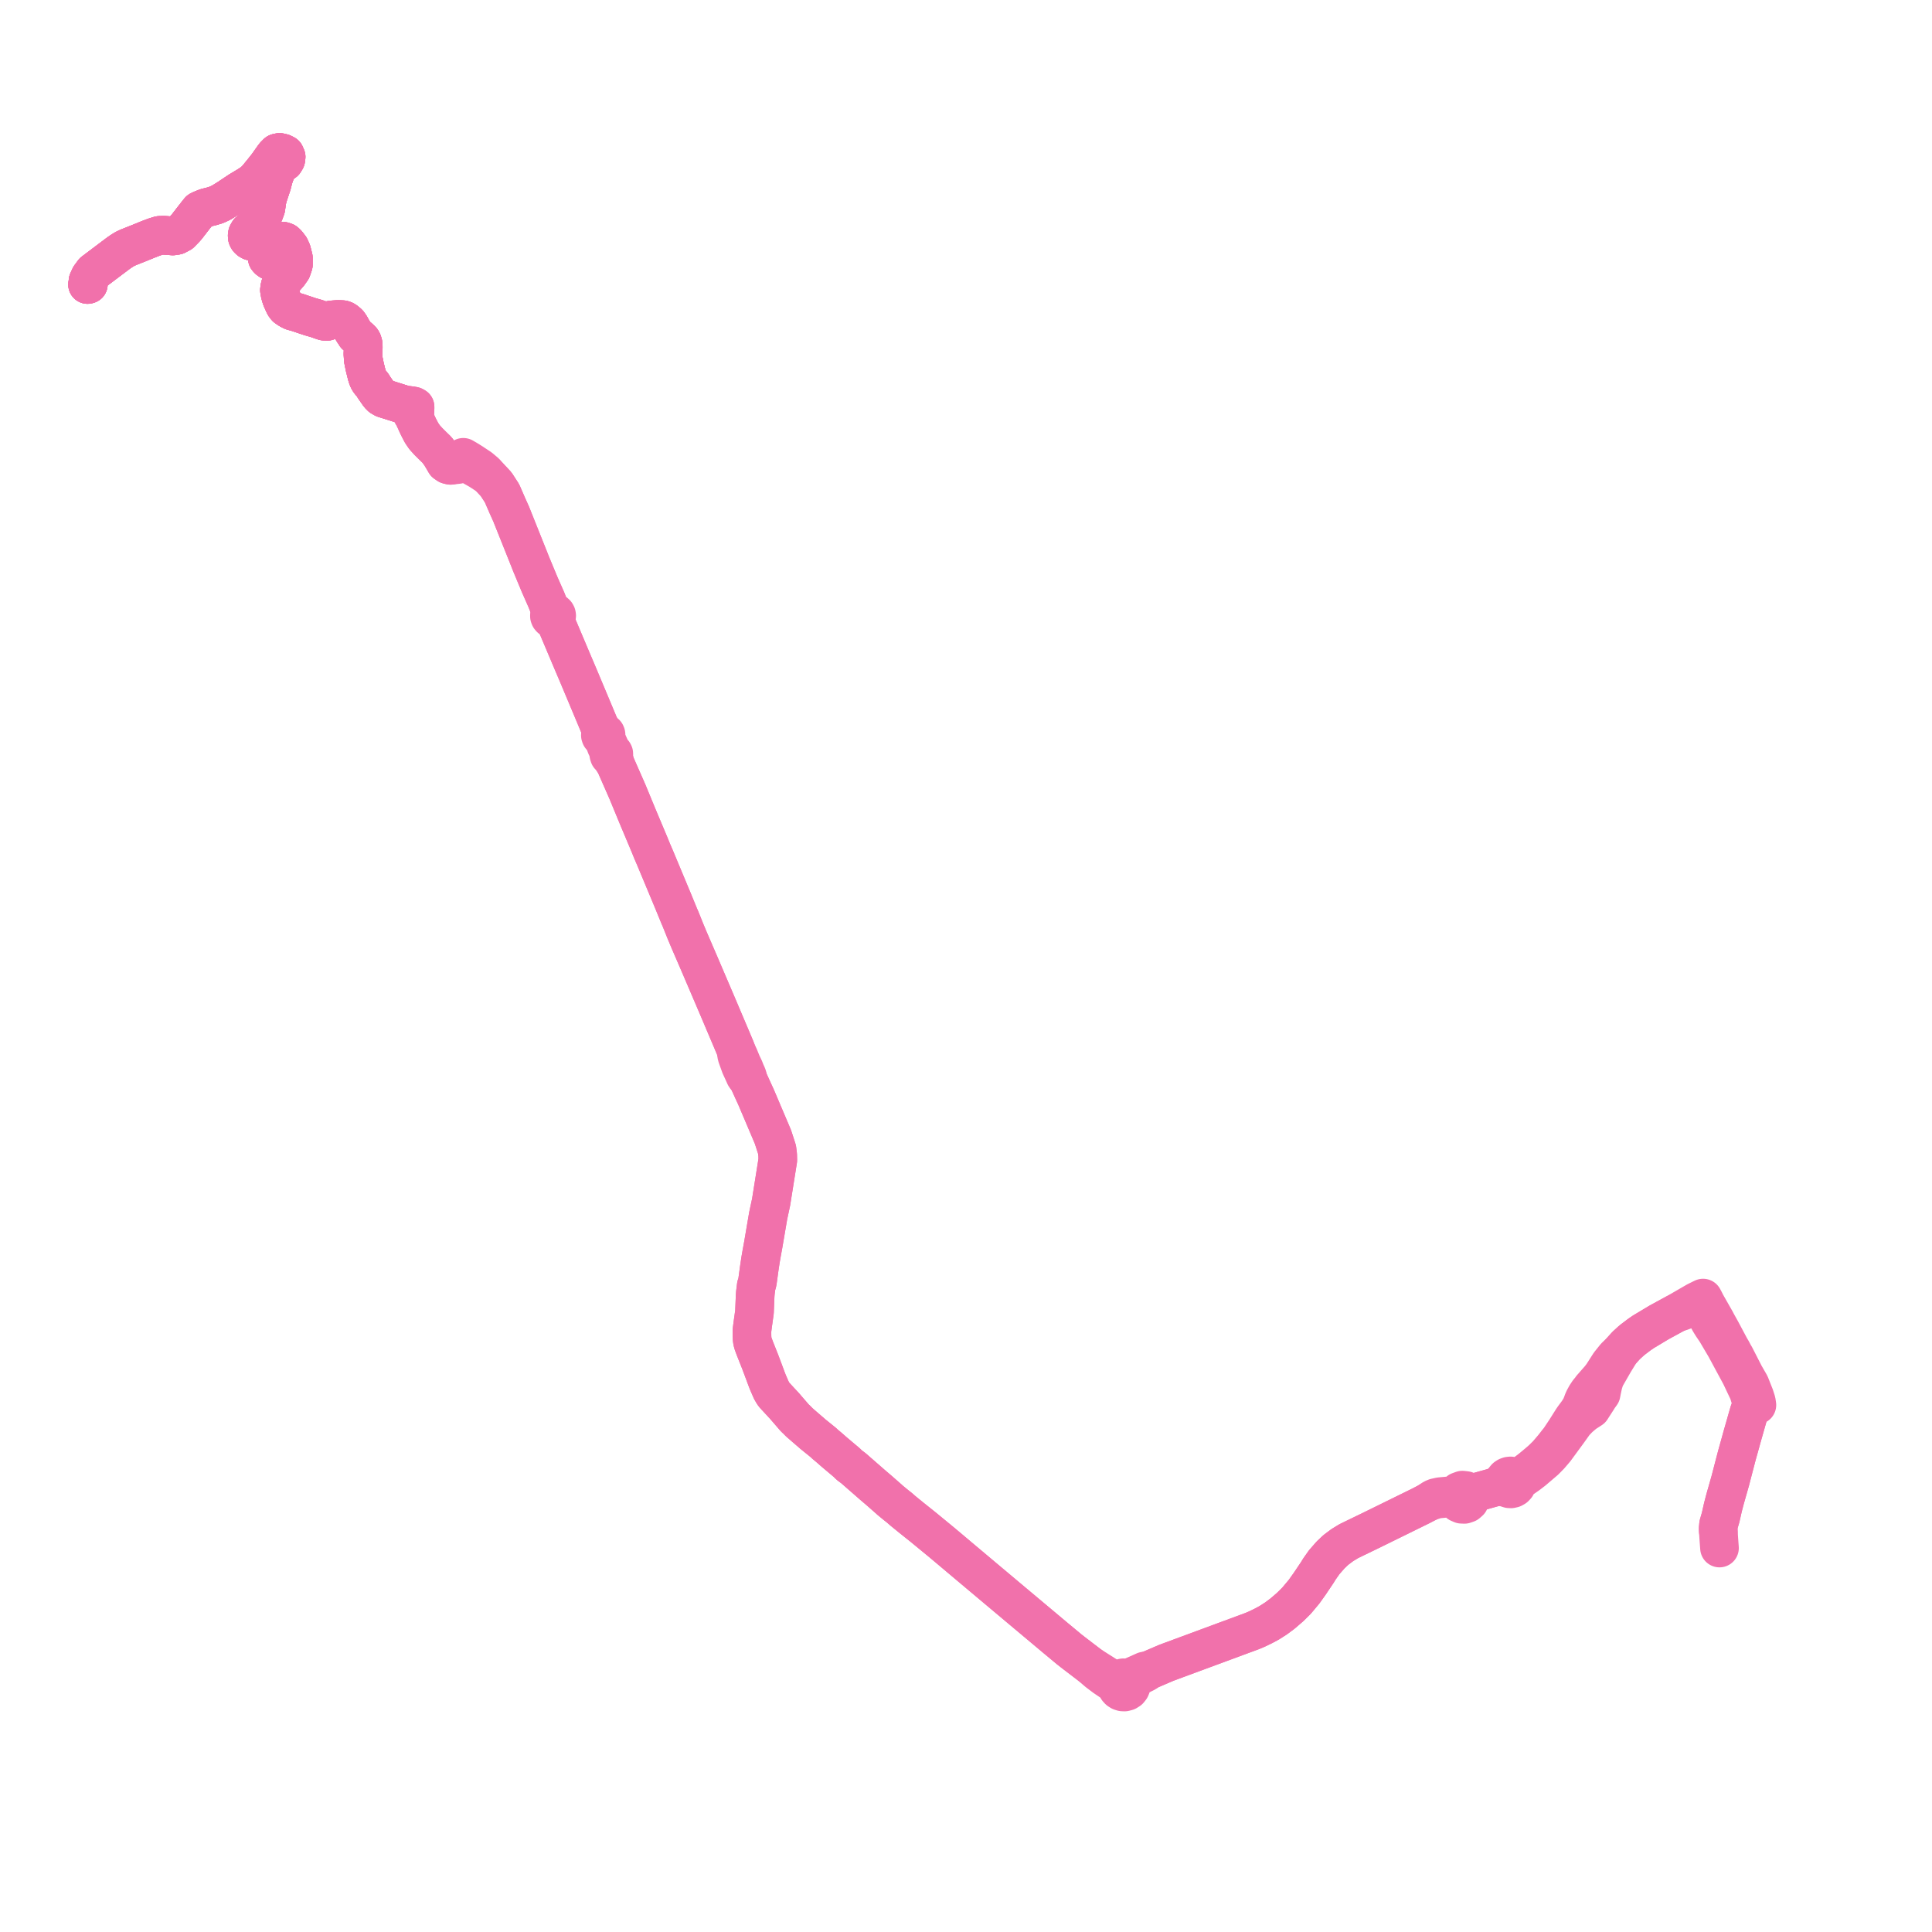    
<svg width="441.342" height="441.342" version="1.1"
     xmlns="http://www.w3.org/2000/svg">

  <title>Plan de ligne</title>
  <desc>Du 2024-09-02 au 9999-01-01</desc>

<path d='M 392.52 349.7 L 392.501 349.13 L 392.521 348.918 L 392.584 348.257 L 393.057 346.635 L 393.59 344.277 L 394.078 342.42 L 394.184 342.045 L 394.828 339.781 L 395.261 338.259 L 395.422 337.641 L 395.857 335.967 L 396.601 333.115 L 396.768 332.475 L 397.561 329.641 L 397.985 328.096 L 398.458 326.449 L 399.008 324.509 L 399.589 322.502 L 400.069 321.326 L 400.313 321.118 L 400.68 321.062 L 400.911 321.027 L 401.342 320.961 L 401.218 320.138 L 400.815 318.875 L 400.347 317.702 L 399.773 316.248 L 399.291 315.408 L 398.523 314.071 L 396.353 309.832 L 396.108 309.432 L 395.629 308.519 L 395.208 307.806 L 393.157 303.957 L 392.232 302.297 L 391.917 301.696 L 389.937 298.209 L 389.745 297.878 L 389.324 297.041 L 389.047 296.53 L 388.664 296.718 L 388.508 296.795 L 388.274 296.91 L 387.801 297.142 L 387.472 297.311 L 386.288 297.995 L 382.813 300.004 L 378.986 302.094 L 375.401 304.242 L 374.473 304.881 L 372.973 306.017 L 372.543 306.382 L 371.464 307.37 L 370.209 308.762 L 368.991 309.931 L 367.683 311.565 L 366.314 313.706 L 366.058 314.107 L 365.457 314.892 L 363.563 317.048 L 363.433 317.265 L 363.348 317.367 L 362.864 317.937 L 362.32 318.759 L 361.878 319.568 L 361.645 320.09 L 361.421 320.711 L 361.095 321.497 L 360.458 322.515 L 359.491 323.818 L 359.133 324.34 L 357.659 326.682 L 356.718 328.096 L 356.246 328.804 L 355.732 329.434 L 354.883 330.53 L 353.441 332.225 L 352.256 333.392 L 351.256 334.257 L 349.762 335.497 L 348.71 336.303 L 348.047 336.748 L 347.726 336.963 L 347.054 337.204 L 346.279 337.288 L 345.798 337.34 L 345.44 337.204 L 345.057 337.156 L 344.674 337.199 L 344.313 337.33 L 343.998 337.542 L 343.694 337.903 L 343.522 338.336 L 342.965 338.742 L 342.099 339.375 L 341.561 339.681 L 340.125 340.083 L 339.046 340.384 L 337.385 340.849 L 336.432 341.054 L 335.812 341.072 L 335.667 341.076 L 335.313 340.728 L 334.867 340.493 L 334.051 340.402 L 333.284 340.68 L 332.921 341 L 332.67 341.405 L 331.81 341.634 L 330.667 341.738 L 328.916 341.897 L 328.543 341.981 L 327.906 342.124 L 327.378 342.349 L 325.937 343.293 L 324.559 344.011 L 312.977 349.701 L 309.793 351.24 L 308.086 352.073 L 306.632 352.961 L 305.133 354.085 L 303.937 355.223 L 302.495 356.873 L 301.408 358.418 L 301.086 358.945 L 300.937 359.19 L 300.297 360.142 L 299.204 361.77 L 297.892 363.612 L 296.175 365.662 L 294.731 367.095 L 292.971 368.608 L 291.475 369.722 L 289.959 370.692 L 288.607 371.42 L 287.05 372.171 L 286.063 372.587 L 266.433 379.848 L 262.498 381.537 L 261.436 381.737 L 258.781 382.922 L 257.905 383.253 L 257.446 383.425 L 257.081 383.329 L 256.901 383.282 L 256.618 383.266 L 256.336 383.316 L 256.023 383.416 L 255.737 383.571 L 255.488 383.777 L 254.315 383.645 L 253.392 383.205 L 252.163 382.425 L 248.949 380.382 L 245.84 378.005 L 245.047 377.396 L 244.206 376.738 L 242.585 375.388 L 241.549 374.526 L 241.299 374.323 L 229.918 364.779 L 225.83 361.345 L 219.141 355.722 L 217.591 354.415 L 215.081 352.305 L 210.82 348.802 L 208.218 346.726 L 206.258 345.129 L 205.564 344.517 L 205.294 344.299 L 204.961 344.034 L 204.662 343.8 L 203.812 343.101 L 203.212 342.605 L 203.074 342.46 L 202.904 342.318 L 201.5 341.084 L 200.92 340.574 L 199.365 339.245 L 194.958 335.398 L 194.012 334.695 L 193.417 334.102 L 190.607 331.737 L 189.327 330.615 L 188.823 330.197 L 188.543 329.965 L 188.205 329.647 L 188.028 329.48 L 187.926 329.404 L 185.648 327.563 L 185.297 327.248 L 184.812 326.835 L 184.737 326.771 L 184.371 326.452 L 184.111 326.233 L 182.592 324.911 L 181.95 324.254 L 181.784 324.11 L 181.625 323.973 L 179.628 321.661 L 179.483 321.494 L 179.312 321.285 L 176.812 318.584 L 176.726 318.452 L 176.627 318.295 L 176.539 318.162 L 176.197 317.566 L 175.375 315.671 L 174.994 314.676 L 174.703 313.881 L 173.672 311.132 L 172.438 308.022 L 172.029 306.917 L 171.886 306.374 L 171.846 306.091 L 171.812 305.859 L 171.78 305.178 L 171.77 303.992 L 171.937 302.675 L 172.35 299.724 L 172.505 295.989 L 172.555 295.329 L 172.575 295.174 L 172.647 294.619 L 172.757 293.705 L 172.9 293.319 L 173.026 292.784 L 173.116 292.126 L 173.17 291.736 L 173.459 289.631 L 173.528 289.169 L 173.586 288.787 L 173.731 287.817 L 173.998 286.286 L 174.361 284.296 L 175.472 277.779 L 175.722 276.597 L 176.145 274.639 L 177.679 265.022 L 177.653 263.835 L 177.498 262.583 L 177.137 261.465 L 176.737 260.226 L 176.644 259.948 L 176.551 259.669 L 172.714 250.633 L 171.83 248.705 L 170.787 246.398 L 170.783 246.015 L 170.642 245.595 L 170.328 244.915 L 170.014 244.109 L 169.448 242.918 L 168.823 241.392 L 168.173 239.973 L 168.011 239.534 L 167.897 239.265 L 166.983 237.101 L 165.851 234.438 L 164.055 230.199 L 163.951 229.956 L 163.119 228.008 L 159.689 219.993 L 157.399 214.689 L 156.588 212.754 L 155.494 210.026 L 155.122 209.164 L 153.752 205.824 L 149.595 195.864 L 149.002 194.496 L 148.401 193.017 L 145.619 186.401 L 143.341 180.885 L 140.574 174.588 L 140.213 173.07 L 140.136 172.749 L 140.221 172.389 L 140.213 172.137 L 140.128 171.97 L 139.783 171.626 L 139.49 171.126 L 139.035 170.098 L 138.854 169.689 L 138.521 168.885 L 138.434 168.489 L 138.459 167.985 L 138.43 167.743 L 138.349 167.556 L 138.05 167.329 L 137.468 166.641 L 136.978 165.943 L 135.607 162.664 L 135.382 162.125 L 132.228 154.61 L 131.665 153.278 L 131.242 152.288 L 130.871 151.42 L 127.499 143.436 L 127.157 142.664 L 127.067 141.867 L 127.045 141.559 L 127.019 141.096 L 127.13 140.882 L 127.168 140.645 L 127.126 140.394 L 127.002 140.17 L 126.811 139.994 L 126.554 139.88 L 125.97 139.271 L 125.375 138.441 L 125.032 137.573 L 124.807 137.006 L 123.25 133.478 L 122.027 130.532 L 121.453 129.151 L 121.263 128.692 L 120.908 127.784 L 116.772 117.435 L 115.916 115.531 L 114.689 112.702 L 113.341 110.616 L 111.669 108.823 L 110.895 107.926 L 109.653 106.883 L 108.873 106.367 L 108.155 105.894 L 107.952 105.752 L 107.005 105.156 L 105.833 104.468 L 105.256 104.791 L 104.891 105.131 L 104.461 105.489 L 103.757 106.033 L 102.938 106.299 L 102.757 106.263 L 102.319 106.152 L 101.747 105.76 L 101.32 105.019 L 100.62 103.852 L 100.236 103.331 L 99.826 102.783 L 98.911 101.894 L 97.854 100.842 L 97.003 99.907 L 96.314 98.897 L 95.768 97.857 L 95.45 97.214 L 95.126 96.515 L 95.027 96.285 L 94.983 96.18 L 94.739 95.662 L 94.619 95.34 L 94.732 94.585 L 94.813 93.246 L 94.811 92.94 L 94.498 92.767 L 93.952 92.666 L 93.423 92.624 L 92.552 92.539 L 88.434 91.239 L 87.714 91.012 L 87.083 90.656 L 86.606 90.173 L 85.481 88.554 L 85.075 87.892 L 84.748 87.513 L 84.526 87.278 L 84.316 86.967 L 84.136 86.648 L 83.95 86.178 L 83.791 85.647 L 83.339 83.843 L 82.995 82.156 L 82.913 80.849 L 82.984 79.269 L 82.938 78.556 L 82.795 78.07 L 82.631 77.769 L 82.407 77.537 L 81.993 77.147 L 81.245 76.549 L 81.053 76.205 L 80.688 75.704 L 80.25 74.932 L 80.033 74.529 L 79.972 74.437 L 79.603 73.903 L 79.343 73.664 L 79.151 73.498 L 79.006 73.379 L 78.681 73.173 L 78.287 73.031 L 77.228 72.98 L 75.881 73.078 L 75.276 73.19 L 74.72 73.399 L 74.026 73.36 L 73.432 73.16 L 72.276 72.756 L 70.814 72.335 L 70.257 72.15 L 67.919 71.366 L 66.772 71.046 L 66.059 70.679 L 65.403 70.228 L 65.13 69.903 L 65.003 69.699 L 64.813 69.324 L 64.693 69.053 L 64.611 68.868 L 64.472 68.552 L 64.359 68.297 L 64.245 67.987 L 64 67.146 L 63.842 66.274 L 63.948 65.504 L 64.216 64.668 L 64.707 63.948 L 65.944 62.544 L 66.62 61.585 L 67.008 60.456 L 67.014 58.937 L 66.625 57.396 L 66.214 56.497 L 66.013 56.236 L 65.691 55.818 L 65.423 55.505 L 65.132 55.268 L 64.643 55.107 L 64.237 55.078 L 64.014 55.118 L 63.682 55.208 L 63.16 55.547 L 62.951 55.857 L 62.898 56.494 L 62.992 56.897 L 63.308 57.56 L 63.479 58.003 L 63.532 58.444 L 63.408 58.804 L 63.139 59.263 L 62.775 59.537 L 62.341 59.622 L 62.033 59.628 L 61.711 59.57 L 61.352 59.32 L 61.076 59.017 L 60.977 58.618 L 60.955 58.297 L 60.984 57.86 L 61.013 57.218 L 60.948 56.772 L 60.762 56.277 L 60.479 56.025 L 59.795 55.7 L 58.007 55.265 L 57.34 55.064 L 56.985 54.867 L 56.689 54.576 L 56.523 54.263 L 56.474 53.837 L 56.531 53.453 L 56.841 52.914 L 57.661 52.242 L 58.905 51.466 L 59.341 50.757 L 59.742 49.872 L 60.364 48.544 L 60.725 47.542 L 60.899 46.349 L 60.987 45.738 L 61.105 45.273 L 61.221 44.81 L 62.103 42.153 L 62.226 41.691 L 62.342 41.211 L 62.582 40.358 L 62.825 39.692 L 63.178 38.784 L 63.701 37.993 L 64.486 37.297 L 64.949 36.978 L 65.282 36.429 L 65.359 35.843 L 65.103 35.261 L 64.545 34.98 L 63.867 34.824 L 63.306 34.945 L 62.663 35.601 L 61.065 37.854 L 60.234 38.901 L 60.074 39.102 L 58.799 40.663 L 58.195 41.306 L 57.617 41.784 L 56.635 42.428 L 54.682 43.599 L 53.226 44.57 L 52.013 45.38 L 50.532 46.291 L 49.407 46.817 L 49.074 46.91 L 48.416 47.118 L 47.093 47.445 L 46.047 47.868 L 45.556 48.103 L 45.26 48.462 L 44.188 49.826 L 42.667 51.794 L 42.283 52.231 L 41.279 53.263 L 40.329 53.766 L 39.489 53.898 L 38.382 53.815 L 37.389 53.741 L 36.416 53.781 L 35.215 54.16 L 33.934 54.649 L 31.853 55.498 L 29.25 56.531 L 28.469 56.906 L 27.656 57.415 L 27.33 57.644 L 27.053 57.833 L 23.489 60.518 L 21.367 62.118 L 20.577 63.188 L 20.105 64.213 L 20.139 64.536 L 20.181 64.936 L 20.001 64.989' fill='transparent' stroke='#f171ab' stroke-linecap='round' stroke-linejoin='round' stroke-width='8.827'/><path d='M 20 64.989 L 20.181 64.936 L 20.105 64.213 L 20.577 63.188 L 21.109 62.467 L 21.367 62.118 L 27.053 57.833 L 27.33 57.644 L 27.656 57.415 L 28.469 56.906 L 29.25 56.531 L 31.853 55.498 L 33.934 54.649 L 35.215 54.16 L 36.416 53.781 L 37.389 53.741 L 38.382 53.815 L 39.489 53.898 L 40.329 53.766 L 41.279 53.263 L 42.283 52.231 L 42.667 51.794 L 44.188 49.826 L 45.26 48.462 L 45.556 48.103 L 46.047 47.868 L 47.093 47.445 L 48.416 47.118 L 49.074 46.91 L 49.407 46.817 L 50.532 46.291 L 52.013 45.38 L 53.226 44.57 L 54.682 43.599 L 56.635 42.428 L 57.617 41.784 L 58.195 41.306 L 58.799 40.663 L 60.074 39.102 L 60.234 38.901 L 61.065 37.854 L 62.663 35.601 L 63.306 34.945 L 63.867 34.824 L 64.545 34.98 L 65.103 35.261 L 65.359 35.843 L 65.282 36.429 L 64.949 36.978 L 64.486 37.297 L 63.701 37.993 L 63.178 38.784 L 62.825 39.692 L 62.582 40.358 L 62.342 41.211 L 62.226 41.691 L 62.103 42.153 L 61.221 44.81 L 61.105 45.273 L 60.987 45.738 L 60.899 46.349 L 60.725 47.542 L 60.364 48.544 L 59.742 49.872 L 59.341 50.757 L 58.905 51.466 L 57.661 52.242 L 56.841 52.914 L 56.531 53.453 L 56.474 53.837 L 56.523 54.263 L 56.689 54.576 L 56.985 54.867 L 57.34 55.064 L 58.007 55.265 L 59.795 55.7 L 60.479 56.025 L 60.762 56.277 L 60.948 56.772 L 61.013 57.218 L 60.984 57.86 L 60.955 58.297 L 60.977 58.618 L 61.076 59.017 L 61.352 59.32 L 61.711 59.57 L 62.033 59.628 L 62.341 59.622 L 62.775 59.537 L 63.139 59.263 L 63.408 58.804 L 63.532 58.444 L 63.479 58.003 L 63.308 57.56 L 62.992 56.897 L 62.898 56.494 L 62.951 55.857 L 63.16 55.547 L 63.682 55.208 L 64.014 55.118 L 64.237 55.078 L 64.643 55.107 L 65.132 55.268 L 65.423 55.505 L 65.691 55.818 L 66.013 56.236 L 66.214 56.497 L 66.625 57.396 L 67.014 58.937 L 67.008 60.456 L 66.62 61.585 L 65.944 62.544 L 64.707 63.948 L 64.216 64.668 L 63.948 65.504 L 63.842 66.274 L 64 67.146 L 64.245 67.987 L 64.359 68.297 L 64.472 68.552 L 64.611 68.868 L 64.693 69.053 L 64.813 69.324 L 65.003 69.699 L 65.13 69.903 L 65.403 70.228 L 66.059 70.679 L 66.772 71.046 L 67.919 71.366 L 70.257 72.15 L 70.814 72.335 L 72.276 72.756 L 73.432 73.16 L 74.026 73.36 L 74.72 73.399 L 75.276 73.19 L 75.881 73.078 L 77.228 72.98 L 78.287 73.031 L 78.681 73.173 L 79.006 73.379 L 79.151 73.498 L 79.343 73.664 L 79.603 73.903 L 79.972 74.437 L 80.033 74.529 L 80.25 74.932 L 80.688 75.704 L 81.053 76.205 L 81.245 76.549 L 81.993 77.147 L 82.407 77.537 L 82.631 77.769 L 82.795 78.07 L 82.938 78.556 L 82.984 79.269 L 82.913 80.849 L 82.995 82.156 L 83.339 83.843 L 83.791 85.647 L 83.95 86.178 L 84.136 86.648 L 84.316 86.967 L 84.526 87.278 L 84.748 87.513 L 85.075 87.892 L 85.481 88.554 L 86.606 90.173 L 87.083 90.656 L 87.714 91.012 L 88.434 91.239 L 92.552 92.539 L 93.423 92.624 L 93.402 93.074 L 93.792 93.901 L 94.199 94.644 L 94.619 95.34 L 94.739 95.662 L 94.983 96.18 L 95.027 96.285 L 95.126 96.515 L 95.45 97.214 L 95.768 97.857 L 96.314 98.897 L 97.003 99.907 L 97.854 100.842 L 98.911 101.894 L 99.826 102.783 L 100.236 103.331 L 100.62 103.852 L 101.32 105.019 L 101.747 105.76 L 102.319 106.152 L 102.757 106.263 L 102.938 106.299 L 104.639 106.112 L 105.598 105.806 L 106.413 105.553 L 107.653 106.364 L 109.523 107.417 L 111.669 108.823 L 113.341 110.616 L 114.689 112.702 L 115.916 115.531 L 116.772 117.435 L 120.908 127.784 L 121.263 128.692 L 121.453 129.151 L 122.027 130.532 L 123.25 133.478 L 124.807 137.006 L 125.032 137.573 L 125.375 138.441 L 125.532 139.403 L 125.607 139.753 L 125.659 140.182 L 125.566 140.338 L 125.513 140.51 L 125.513 140.78 L 125.609 141.034 L 125.788 141.242 L 126.03 141.382 L 126.328 141.437 L 126.699 142.019 L 127.157 142.664 L 127.499 143.436 L 130.871 151.42 L 131.242 152.288 L 131.665 153.278 L 132.228 154.61 L 135.382 162.125 L 135.607 162.664 L 136.978 165.943 L 137.171 166.786 L 137.245 167.29 L 137.27 167.46 L 137.164 167.726 L 137.148 167.98 L 137.234 168.232 L 137.48 168.513 L 137.737 168.765 L 137.904 168.946 L 138.035 169.292 L 138.16 169.623 L 138.284 169.955 L 138.474 170.46 L 138.814 171.178 L 138.967 171.728 L 139.061 172.068 L 139.072 172.342 L 139.181 172.69 L 139.45 172.915 L 140.574 174.588 L 143.341 180.885 L 145.619 186.401 L 148.401 193.017 L 149.002 194.496 L 149.595 195.864 L 151.493 200.412 L 153.752 205.824 L 155.122 209.164 L 155.494 210.026 L 156.588 212.754 L 157.399 214.689 L 159.689 219.993 L 163.119 228.008 L 163.951 229.956 L 164.055 230.199 L 165.851 234.438 L 166.983 237.101 L 167.897 239.265 L 168.011 239.534 L 168.173 239.973 L 168.228 240.766 L 168.388 241.398 L 168.923 242.884 L 169.138 243.481 L 169.868 245.072 L 170.195 245.803 L 170.407 246.108 L 170.787 246.398 L 171.83 248.705 L 172.714 250.633 L 176.551 259.669 L 176.644 259.948 L 176.737 260.226 L 177.498 262.583 L 177.653 263.835 L 177.679 265.022 L 176.145 274.639 L 175.722 276.597 L 175.472 277.779 L 174.654 282.578 L 174.361 284.296 L 173.998 286.286 L 173.731 287.817 L 173.586 288.787 L 173.528 289.169 L 173.459 289.631 L 173.17 291.736 L 173.116 292.126 L 173.026 292.784 L 172.9 293.319 L 172.757 293.705 L 172.647 294.619 L 172.575 295.174 L 172.555 295.329 L 172.505 295.989 L 172.35 299.724 L 171.937 302.675 L 171.77 303.992 L 171.78 305.178 L 171.812 305.859 L 171.846 306.091 L 171.886 306.374 L 172.029 306.917 L 172.438 308.022 L 173.672 311.132 L 174.703 313.881 L 174.994 314.676 L 175.375 315.671 L 176.197 317.566 L 176.539 318.162 L 176.627 318.295 L 176.726 318.452 L 176.812 318.584 L 179.312 321.285 L 179.483 321.494 L 179.628 321.661 L 181.625 323.973 L 181.784 324.11 L 181.95 324.254 L 182.592 324.911 L 184.111 326.233 L 184.371 326.452 L 184.737 326.771 L 184.812 326.835 L 185.297 327.248 L 185.648 327.563 L 187.926 329.404 L 188.028 329.48 L 188.205 329.647 L 188.543 329.965 L 188.823 330.197 L 189.327 330.615 L 190.607 331.737 L 193.417 334.102 L 194.012 334.695 L 194.958 335.398 L 199.365 339.245 L 200.92 340.574 L 201.5 341.084 L 202.904 342.318 L 203.074 342.46 L 203.212 342.605 L 203.812 343.101 L 204.662 343.8 L 204.961 344.034 L 205.294 344.299 L 205.564 344.517 L 206.258 345.129 L 208.218 346.726 L 210.82 348.802 L 215.081 352.305 L 217.591 354.415 L 219.141 355.722 L 225.83 361.345 L 229.918 364.779 L 241.299 374.323 L 241.549 374.526 L 242.585 375.388 L 244.206 376.738 L 245.047 377.396 L 245.84 378.005 L 248.949 380.382 L 250.75 381.927 L 252.287 383.093 L 253.739 384.079 L 254.558 384.566 L 254.682 384.666 L 255.015 384.935 L 255.088 385.37 L 255.281 385.77 L 255.578 386.106 L 255.971 386.36 L 256.423 386.501 L 256.898 386.518 L 257.436 386.378 L 257.899 386.081 L 258.236 385.658 L 258.364 385.358 L 258.427 385.039 L 258.431 384.818 L 258.97 383.893 L 259.368 383.469 L 259.999 383.006 L 260.796 382.546 L 261.715 382.095 L 262.498 381.537 L 266.433 379.848 L 273.948 377.068 L 286.063 372.587 L 287.05 372.171 L 288.607 371.42 L 289.959 370.692 L 291.475 369.722 L 292.971 368.608 L 294.731 367.095 L 296.175 365.662 L 297.892 363.612 L 299.204 361.77 L 300.937 359.19 L 301.086 358.945 L 301.408 358.418 L 302.495 356.873 L 303.937 355.223 L 305.133 354.085 L 306.632 352.961 L 308.086 352.073 L 309.793 351.24 L 312.977 349.701 L 324.559 344.011 L 325.937 343.293 L 326.932 342.873 L 328.3 342.453 L 330.392 342.26 L 331.71 342.327 L 332.615 342.509 L 332.86 342.982 L 333.25 343.358 L 333.86 343.625 L 334.533 343.651 L 334.879 343.53 L 335.164 343.43 L 335.658 342.995 L 335.94 342.414 L 336.448 341.506 L 336.788 341.166 L 337.385 340.849 L 339.046 340.384 L 340.125 340.083 L 341.561 339.681 L 342.814 339.616 L 343.645 339.764 L 344.062 339.785 L 344.395 339.982 L 344.768 340.095 L 345.159 340.114 L 345.624 340.012 L 346.034 339.781 L 346.352 339.443 L 346.547 339.029 L 346.601 338.579 L 348.04 337.549 L 348.38 337.314 L 349.002 336.882 L 350.252 335.925 L 352.943 333.626 L 354.059 332.487 L 355.242 331.104 L 356.536 329.34 L 357.231 328.392 L 358.165 327.119 L 359.703 324.972 L 360.751 323.886 L 361.964 322.86 L 363.495 321.865 L 363.706 321.529 L 364.884 319.705 L 365.183 319.209 L 365.662 318.55 L 365.757 318.42 L 365.908 317.613 L 366.221 316.158 L 366.644 314.809 L 368.747 311.147 L 370.209 308.762 L 371.464 307.37 L 372.543 306.382 L 372.973 306.017 L 374.473 304.881 L 375.401 304.242 L 378.986 302.094 L 380.991 300.999 L 382.813 300.004 L 384.736 299.341 L 387.144 298.08 L 387.7 297.823 L 388.111 297.634 L 388.592 298.469 L 388.843 298.81 L 389.207 299.47 L 390.554 301.917 L 391.138 302.863 L 391.989 304.111 L 394.274 307.982 L 394.375 308.197 L 394.723 308.825 L 395.265 309.841 L 397.639 314.236 L 398.838 316.775 L 399.419 317.994 L 399.694 318.901 L 399.892 319.553 L 400.025 320.392 L 400.313 321.118 L 400.069 321.326 L 399.589 322.502 L 399.008 324.509 L 398.458 326.449 L 397.985 328.096 L 397.561 329.641 L 396.768 332.475 L 396.601 333.115 L 395.857 335.967 L 395.422 337.641 L 395.261 338.259 L 394.828 339.781 L 394.184 342.045 L 394.078 342.42 L 393.59 344.277 L 393.057 346.635 L 392.584 348.257 L 392.521 348.918 L 392.501 349.13 L 392.525 349.836 L 392.569 350.343 L 392.585 350.651 L 392.616 351.149 L 392.64 351.51 L 392.749 352.999 L 392.797 353.63' fill='transparent' stroke='#f171ab' stroke-linecap='round' stroke-linejoin='round' stroke-width='8.827'/><path d='M 20 64.989 L 20.181 64.936 L 20.105 64.213 L 20.577 63.188 L 21.367 62.118 L 23.34 60.631 L 27.053 57.833 L 27.33 57.644 L 27.656 57.415 L 28.469 56.906 L 29.25 56.531 L 31.853 55.498 L 33.934 54.649 L 35.215 54.16 L 36.416 53.781 L 37.389 53.741 L 38.382 53.815 L 39.489 53.898 L 40.329 53.766 L 41.279 53.263 L 42.283 52.231 L 42.667 51.794 L 44.188 49.826 L 45.26 48.462 L 45.556 48.103 L 46.047 47.868 L 47.093 47.445 L 48.416 47.118 L 49.074 46.91 L 49.407 46.817 L 50.532 46.291 L 52.013 45.38 L 53.226 44.57 L 54.682 43.599 L 56.635 42.428 L 57.617 41.784 L 58.195 41.306 L 58.799 40.663 L 60.074 39.102 L 60.234 38.901 L 61.065 37.854 L 62.663 35.601 L 63.306 34.945 L 63.867 34.824 L 64.545 34.98 L 65.103 35.261 L 65.359 35.843 L 65.282 36.429 L 64.949 36.978 L 64.486 37.297 L 63.701 37.993 L 63.178 38.784 L 62.825 39.692 L 62.582 40.358 L 62.342 41.211 L 62.226 41.691 L 62.103 42.153 L 61.221 44.81 L 61.105 45.273 L 60.987 45.738 L 60.899 46.349 L 60.725 47.542 L 60.364 48.544 L 59.742 49.872 L 59.341 50.757 L 58.905 51.466 L 57.661 52.242 L 56.841 52.914 L 56.531 53.453 L 56.474 53.837 L 56.523 54.263 L 56.689 54.576 L 56.985 54.867 L 57.34 55.064 L 58.007 55.265 L 59.795 55.7 L 60.479 56.025 L 60.762 56.277 L 60.948 56.772 L 61.013 57.218 L 60.984 57.86 L 60.955 58.297 L 60.977 58.618 L 61.076 59.017 L 61.352 59.32 L 61.711 59.57 L 62.033 59.628 L 62.341 59.622 L 62.775 59.537 L 63.139 59.263 L 63.408 58.804 L 63.532 58.444 L 63.479 58.003 L 63.308 57.56 L 62.992 56.897 L 62.898 56.494 L 62.951 55.857 L 63.16 55.547 L 63.682 55.208 L 64.014 55.118 L 64.237 55.078 L 64.643 55.107 L 65.132 55.268 L 65.423 55.505 L 65.691 55.818 L 66.013 56.236 L 66.214 56.497 L 66.625 57.396 L 67.014 58.937 L 67.008 60.456 L 66.62 61.585 L 65.944 62.544 L 64.707 63.948 L 64.216 64.668 L 63.948 65.504 L 63.842 66.274 L 64 67.146 L 64.245 67.987 L 64.359 68.297 L 64.472 68.552 L 64.611 68.868 L 64.693 69.053 L 64.813 69.324 L 65.003 69.699 L 65.13 69.903 L 65.403 70.228 L 66.059 70.679 L 66.772 71.046 L 67.919 71.366 L 70.257 72.15 L 70.814 72.335 L 72.276 72.756 L 73.432 73.16 L 74.026 73.36 L 74.72 73.399 L 75.276 73.19 L 75.881 73.078 L 77.228 72.98 L 78.287 73.031 L 78.681 73.173 L 79.006 73.379 L 79.151 73.498 L 79.343 73.664 L 79.603 73.903 L 79.972 74.437 L 80.033 74.529 L 80.25 74.932 L 80.688 75.704 L 81.053 76.205 L 81.245 76.549 L 81.993 77.147 L 82.407 77.537 L 82.631 77.769 L 82.795 78.07 L 82.938 78.556 L 82.984 79.269 L 82.913 80.849 L 82.995 82.156 L 83.339 83.843 L 83.791 85.647 L 83.95 86.178 L 84.136 86.648 L 84.316 86.967 L 84.526 87.278 L 84.748 87.513 L 85.075 87.892 L 85.481 88.554 L 86.606 90.173 L 87.083 90.656 L 87.714 91.012 L 88.434 91.239 L 92.552 92.539 L 93.423 92.624 L 93.402 93.074 L 93.792 93.901 L 93.927 94.148 L 94.199 94.644 L 94.732 94.585 L 94.784 93.726' fill='transparent' stroke='#f171ab' stroke-linecap='round' stroke-linejoin='round' stroke-width='8.827'/><path d='M 94.784 93.724 L 94.813 93.246 L 94.811 92.94 L 94.498 92.767 L 93.952 92.666 L 93.423 92.624 L 92.552 92.539 L 89.876 91.694 L 88.434 91.239 L 87.714 91.012 L 87.083 90.656 L 86.606 90.173 L 85.481 88.554 L 85.075 87.892 L 84.748 87.513 L 84.526 87.278 L 84.316 86.967 L 84.136 86.648 L 83.95 86.178 L 83.791 85.647 L 83.339 83.843 L 82.995 82.156 L 82.913 80.849 L 82.984 79.269 L 82.938 78.556 L 82.795 78.07 L 82.631 77.769 L 82.407 77.537 L 81.993 77.147 L 81.245 76.549 L 81.053 76.205 L 80.688 75.704 L 80.25 74.932 L 80.033 74.529 L 79.972 74.437 L 79.603 73.903 L 79.343 73.664 L 79.151 73.498 L 79.006 73.379 L 78.681 73.173 L 78.287 73.031 L 77.228 72.98 L 75.881 73.078 L 75.276 73.19 L 74.72 73.399 L 74.026 73.36 L 73.432 73.16 L 72.276 72.756 L 70.814 72.335 L 70.257 72.15 L 67.919 71.366 L 66.772 71.046 L 66.059 70.679 L 65.403 70.228 L 65.13 69.903 L 65.003 69.699 L 64.813 69.324 L 64.693 69.053 L 64.611 68.868 L 64.472 68.552 L 64.359 68.297 L 64.245 67.987 L 64 67.146 L 63.842 66.274 L 63.948 65.504 L 64.216 64.668 L 64.707 63.948 L 65.944 62.544 L 66.62 61.585 L 67.008 60.456 L 67.014 58.937 L 66.625 57.396 L 66.214 56.497 L 66.013 56.236 L 65.691 55.818 L 65.423 55.505 L 65.132 55.268 L 64.643 55.107 L 64.237 55.078 L 64.014 55.118 L 63.682 55.208 L 63.16 55.547 L 62.951 55.857 L 62.898 56.494 L 62.992 56.897 L 63.308 57.56 L 63.479 58.003 L 63.532 58.444 L 63.408 58.804 L 63.139 59.263 L 62.775 59.537 L 62.341 59.622 L 62.033 59.628 L 61.711 59.57 L 61.352 59.32 L 61.076 59.017 L 60.977 58.618 L 60.955 58.297 L 60.984 57.86 L 61.013 57.218 L 60.948 56.772 L 60.762 56.277 L 60.479 56.025 L 59.795 55.7 L 58.007 55.265 L 57.34 55.064 L 56.985 54.867 L 56.689 54.576 L 56.523 54.263 L 56.474 53.837 L 56.531 53.453 L 56.841 52.914 L 57.661 52.242 L 58.905 51.466 L 59.341 50.757 L 59.742 49.872 L 60.364 48.544 L 60.725 47.542 L 60.899 46.349 L 60.987 45.738 L 61.105 45.273 L 61.221 44.81 L 62.103 42.153 L 62.226 41.691 L 62.342 41.211 L 62.582 40.358 L 62.825 39.692 L 63.178 38.784 L 63.701 37.993 L 64.486 37.297 L 64.949 36.978 L 65.282 36.429 L 65.359 35.843 L 65.103 35.261 L 64.545 34.98 L 63.867 34.824 L 63.306 34.945 L 62.663 35.601 L 61.065 37.854 L 60.234 38.901 L 60.074 39.102 L 58.799 40.663 L 58.195 41.306 L 57.617 41.784 L 56.635 42.428 L 54.682 43.599 L 53.226 44.57 L 52.013 45.38 L 50.532 46.291 L 49.407 46.817 L 49.074 46.91 L 48.416 47.118 L 47.093 47.445 L 46.047 47.868 L 45.556 48.103 L 45.26 48.462 L 44.188 49.826 L 42.667 51.794 L 42.283 52.231 L 41.279 53.263 L 40.329 53.766 L 39.489 53.898 L 38.382 53.815 L 37.389 53.741 L 36.416 53.781 L 35.215 54.16 L 33.934 54.649 L 31.853 55.498 L 29.25 56.531 L 28.469 56.906 L 27.656 57.415 L 27.33 57.644 L 27.053 57.833 L 21.367 62.118 L 20.888 62.766 L 20.577 63.188 L 20.105 64.213 L 20.181 64.936 L 20.005 64.988' fill='transparent' stroke='#f171ab' stroke-linecap='round' stroke-linejoin='round' stroke-width='8.827'/>
</svg>
